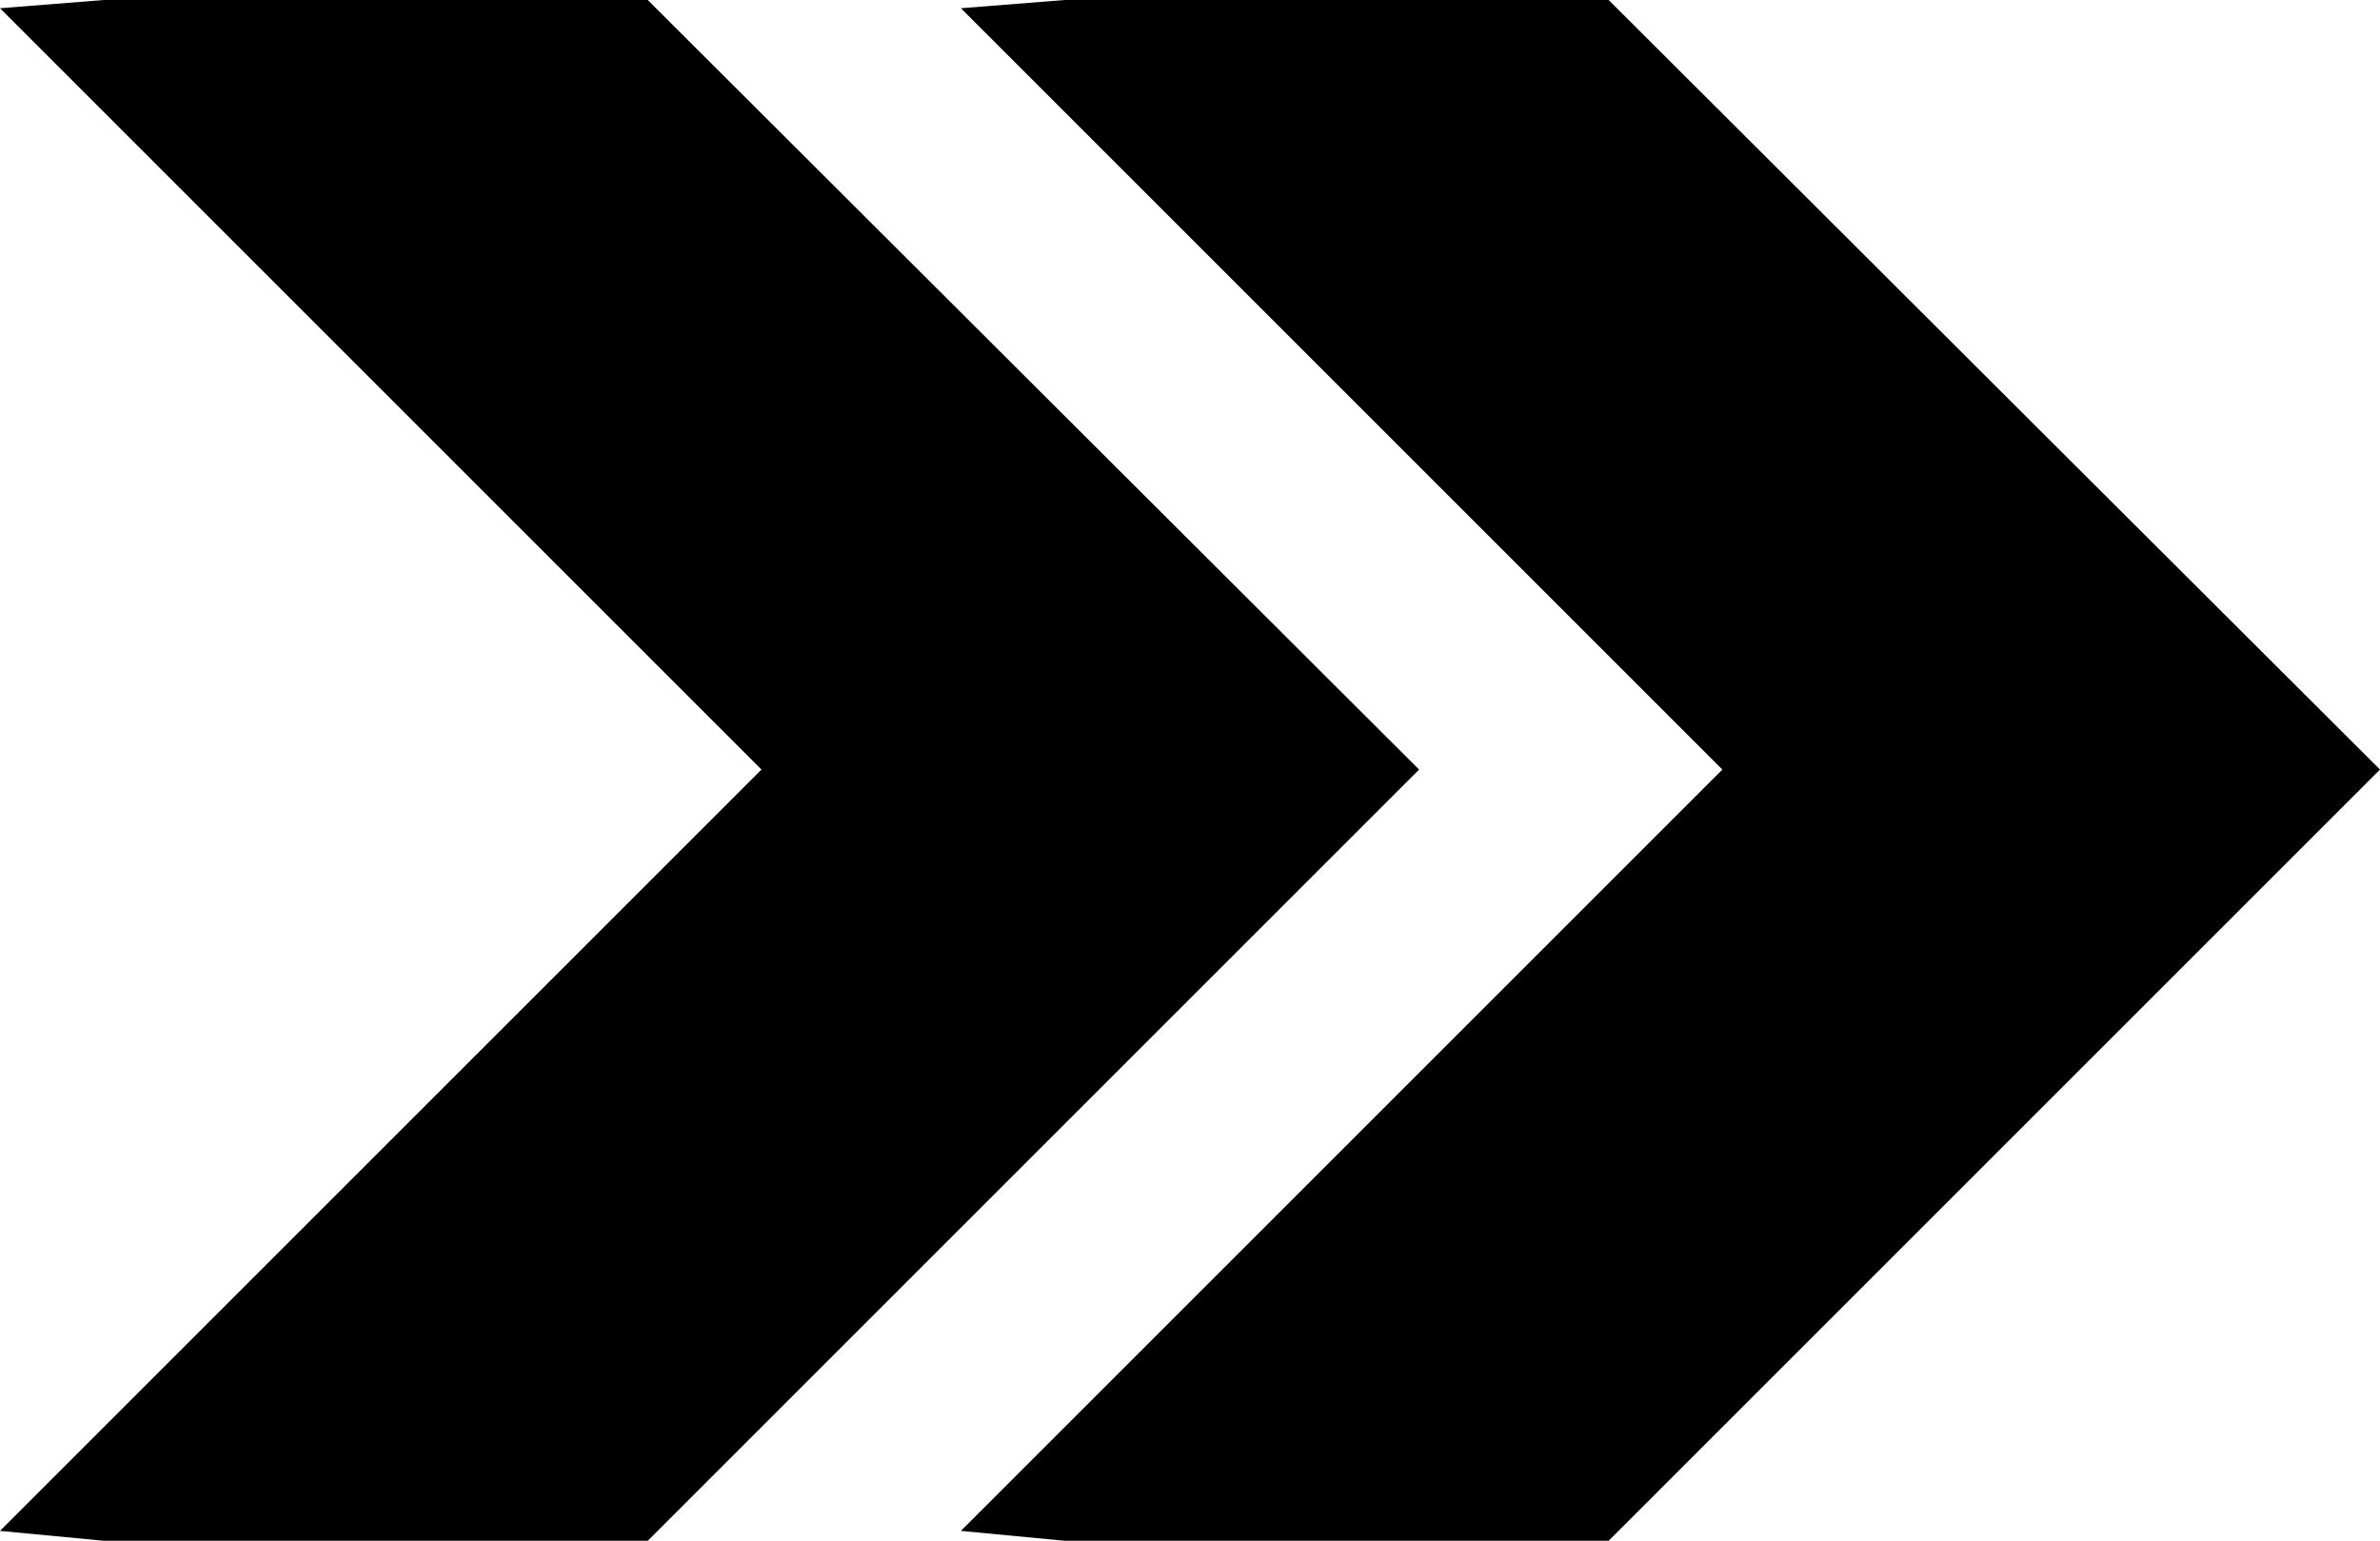 <?xml version="1.0" encoding="UTF-8"?><svg xmlns="http://www.w3.org/2000/svg" xmlns:xlink="http://www.w3.org/1999/xlink" height="93.5" preserveAspectRatio="xMidYMid meet" version="1.0" viewBox="27.8 57.2 144.4 93.5" width="144.4" zoomAndPan="magnify"><g id="change1_1"><path d="M67.1 57.2L34.1 57.2 27.8 57.7 74 103.9 27.8 150.1 34.1 150.7 67.1 150.7 113.9 103.9z" fill="inherit"/><path d="M125.4 57.2L92.4 57.2 86.1 57.7 132.3 103.9 86.1 150.1 92.4 150.7 125.4 150.7 172.2 103.9z" fill="inherit"/></g></svg>
